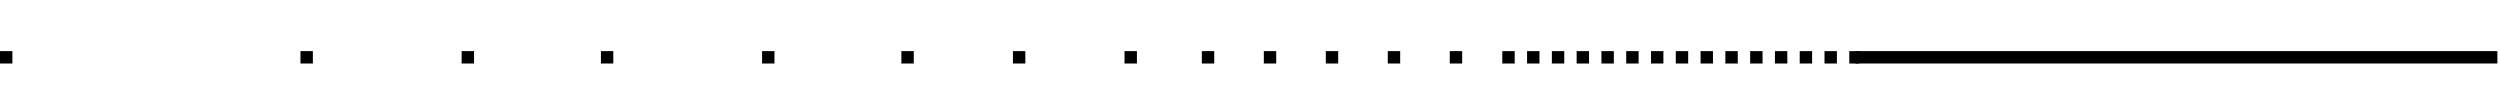 <?xml version="1.0" encoding="UTF-8" standalone="no"?>
<!-- Created with Inkscape (http://www.inkscape.org/) -->

<svg
   xmlns:dc="http://purl.org/dc/elements/1.1/"
   xmlns:cc="http://creativecommons.org/ns#"
   xmlns:rdf="http://www.w3.org/1999/02/22-rdf-syntax-ns#"
   xmlns:svg="http://www.w3.org/2000/svg"
   xmlns="http://www.w3.org/2000/svg"
   xmlns:sodipodi="http://sodipodi.sourceforge.net/DTD/sodipodi-0.dtd"
   xmlns:inkscape="http://www.inkscape.org/namespaces/inkscape"
   width="280"
   height="10"
   id="svg2"
   sodipodi:version="0.32"
   inkscape:version="0.92.2 (5c3e80d, 2017-08-06)"
   sodipodi:docname="set-points-line.svg"
   version="1.1">
  <defs
     id="defs4">
    <marker
       inkscape:stockid="Arrow1Mend"
       orient="auto"
       refY="0"
       refX="0"
       id="Arrow1Mend"
       style="overflow:visible">
      <path
         id="path11810"
         d="M 0,0 5,-5 -12.5,0 5,5 Z"
         style="fill-rule:evenodd;stroke:#000000;stroke-width:1pt;marker-start:none"
         transform="matrix(-0.4,0,0,-0.4,-4,0)"
         inkscape:connector-curvature="0" />
    </marker>
    <marker
       inkscape:stockid="Arrow1Mstart"
       orient="auto"
       refY="0"
       refX="0"
       id="Arrow1Mstart"
       style="overflow:visible">
      <path
         id="path11813"
         d="M 0,0 5,-5 -12.5,0 5,5 Z"
         style="fill-rule:evenodd;stroke:#000000;stroke-width:1pt;marker-start:none"
         transform="matrix(0.4,0,0,0.4,4,0)"
         inkscape:connector-curvature="0" />
    </marker>
    <marker
       inkscape:stockid="Arrow1Lstart"
       orient="auto"
       refY="0"
       refX="0"
       id="Arrow1Lstart"
       style="overflow:visible">
      <path
         id="path11819"
         d="M 0,0 5,-5 -12.5,0 5,5 Z"
         style="fill-rule:evenodd;stroke:#000000;stroke-width:1pt;marker-start:none"
         transform="matrix(0.8,0,0,0.8,10,0)"
         inkscape:connector-curvature="0" />
    </marker>
  </defs>
  <sodipodi:namedview
     id="base"
     pagecolor="#ffffff"
     bordercolor="#666666"
     borderopacity="1"
     gridtolerance="10000"
     guidetolerance="10"
     objecttolerance="10"
     inkscape:pageopacity="0.0"
     inkscape:pageshadow="2"
     inkscape:zoom="0.30399345"
     inkscape:cx="643.82324"
     inkscape:cy="592.85716"
     inkscape:document-units="px"
     inkscape:current-layer="layer1"
     inkscape:window-width="1051"
     inkscape:window-height="625"
     inkscape:window-x="92"
     inkscape:window-y="154"
     showgrid="false" />
  <g
     inkscape:label="Layer 1"
     inkscape:groupmode="layer"
     id="layer1"
     transform="translate(-506.474,-645.771)">
    <path
       style="fill:none;fill-opacity:0.75;fill-rule:evenodd;stroke:#000000;stroke-width:1.388;stroke-linecap:butt;stroke-linejoin:miter;stroke-miterlimit:4;stroke-dasharray:1.388, 33.324;stroke-dashoffset:0;stroke-opacity:1"
       d="m 506.474,652.19 h 33.814"
       id="path17142"
       inkscape:connector-curvature="0" />
    <path
       style="fill:none;fill-opacity:0.75;fill-rule:evenodd;stroke:#000000;stroke-width:1.388;stroke-linecap:butt;stroke-linejoin:miter;stroke-miterlimit:4;stroke-dasharray:1.388, 16.662;stroke-dashoffset:0;stroke-opacity:1"
       d="M 540.126,652.19 H 573.94"
       id="path17144"
       inkscape:connector-curvature="0" />
    <path
       style="fill:none;fill-opacity:0.75;fill-rule:evenodd;stroke:#000000;stroke-width:1.388;stroke-linecap:butt;stroke-linejoin:miter;stroke-miterlimit:4;stroke-dasharray:1.388, 11.108;stroke-dashoffset:0;stroke-opacity:1"
       d="m 607.428,652.19 h 33.815"
       id="path17146"
       inkscape:connector-curvature="0" />
    <path
       style="opacity:1;fill:none;fill-opacity:0.75;fill-rule:evenodd;stroke:#000000;stroke-width:1.388;stroke-linecap:butt;stroke-linejoin:miter;stroke-miterlimit:4;stroke-dasharray:1.388, 5.554;stroke-dashoffset:0;stroke-opacity:1"
       d="m 641.08,652.19 h 33.815"
       id="path17148"
       inkscape:connector-curvature="0" />
    <path
       style="opacity:1;fill:none;fill-opacity:0.75;fill-rule:evenodd;stroke:#000000;stroke-width:1.388;stroke-linecap:butt;stroke-linejoin:miter;stroke-miterlimit:4;stroke-dasharray:1.388, 1.388;stroke-dashoffset:0;stroke-opacity:1"
       d="m 674.731,652.191 h 39.964"
       id="path17150"
       inkscape:connector-curvature="0" />
    <path
       style="opacity:1;fill:none;fill-opacity:0.75;fill-rule:evenodd;stroke:#000000;stroke-width:1.388;stroke-linecap:butt;stroke-linejoin:miter;stroke-miterlimit:4;stroke-dasharray:none;stroke-dashoffset:0;stroke-opacity:1"
       d="M 714.293,652.188 H 786.18"
       id="path17152"
       inkscape:connector-curvature="0" />
    <path
       style="fill:none;fill-opacity:0.75;fill-rule:evenodd;stroke:#000000;stroke-width:1.388;stroke-linecap:butt;stroke-linejoin:miter;stroke-miterlimit:4;stroke-dasharray:1.388, 16.662;stroke-dashoffset:0;stroke-opacity:1"
       d="m 573.777,652.19 h 33.815"
       id="path17154"
       inkscape:connector-curvature="0" />
  </g>
</svg>
